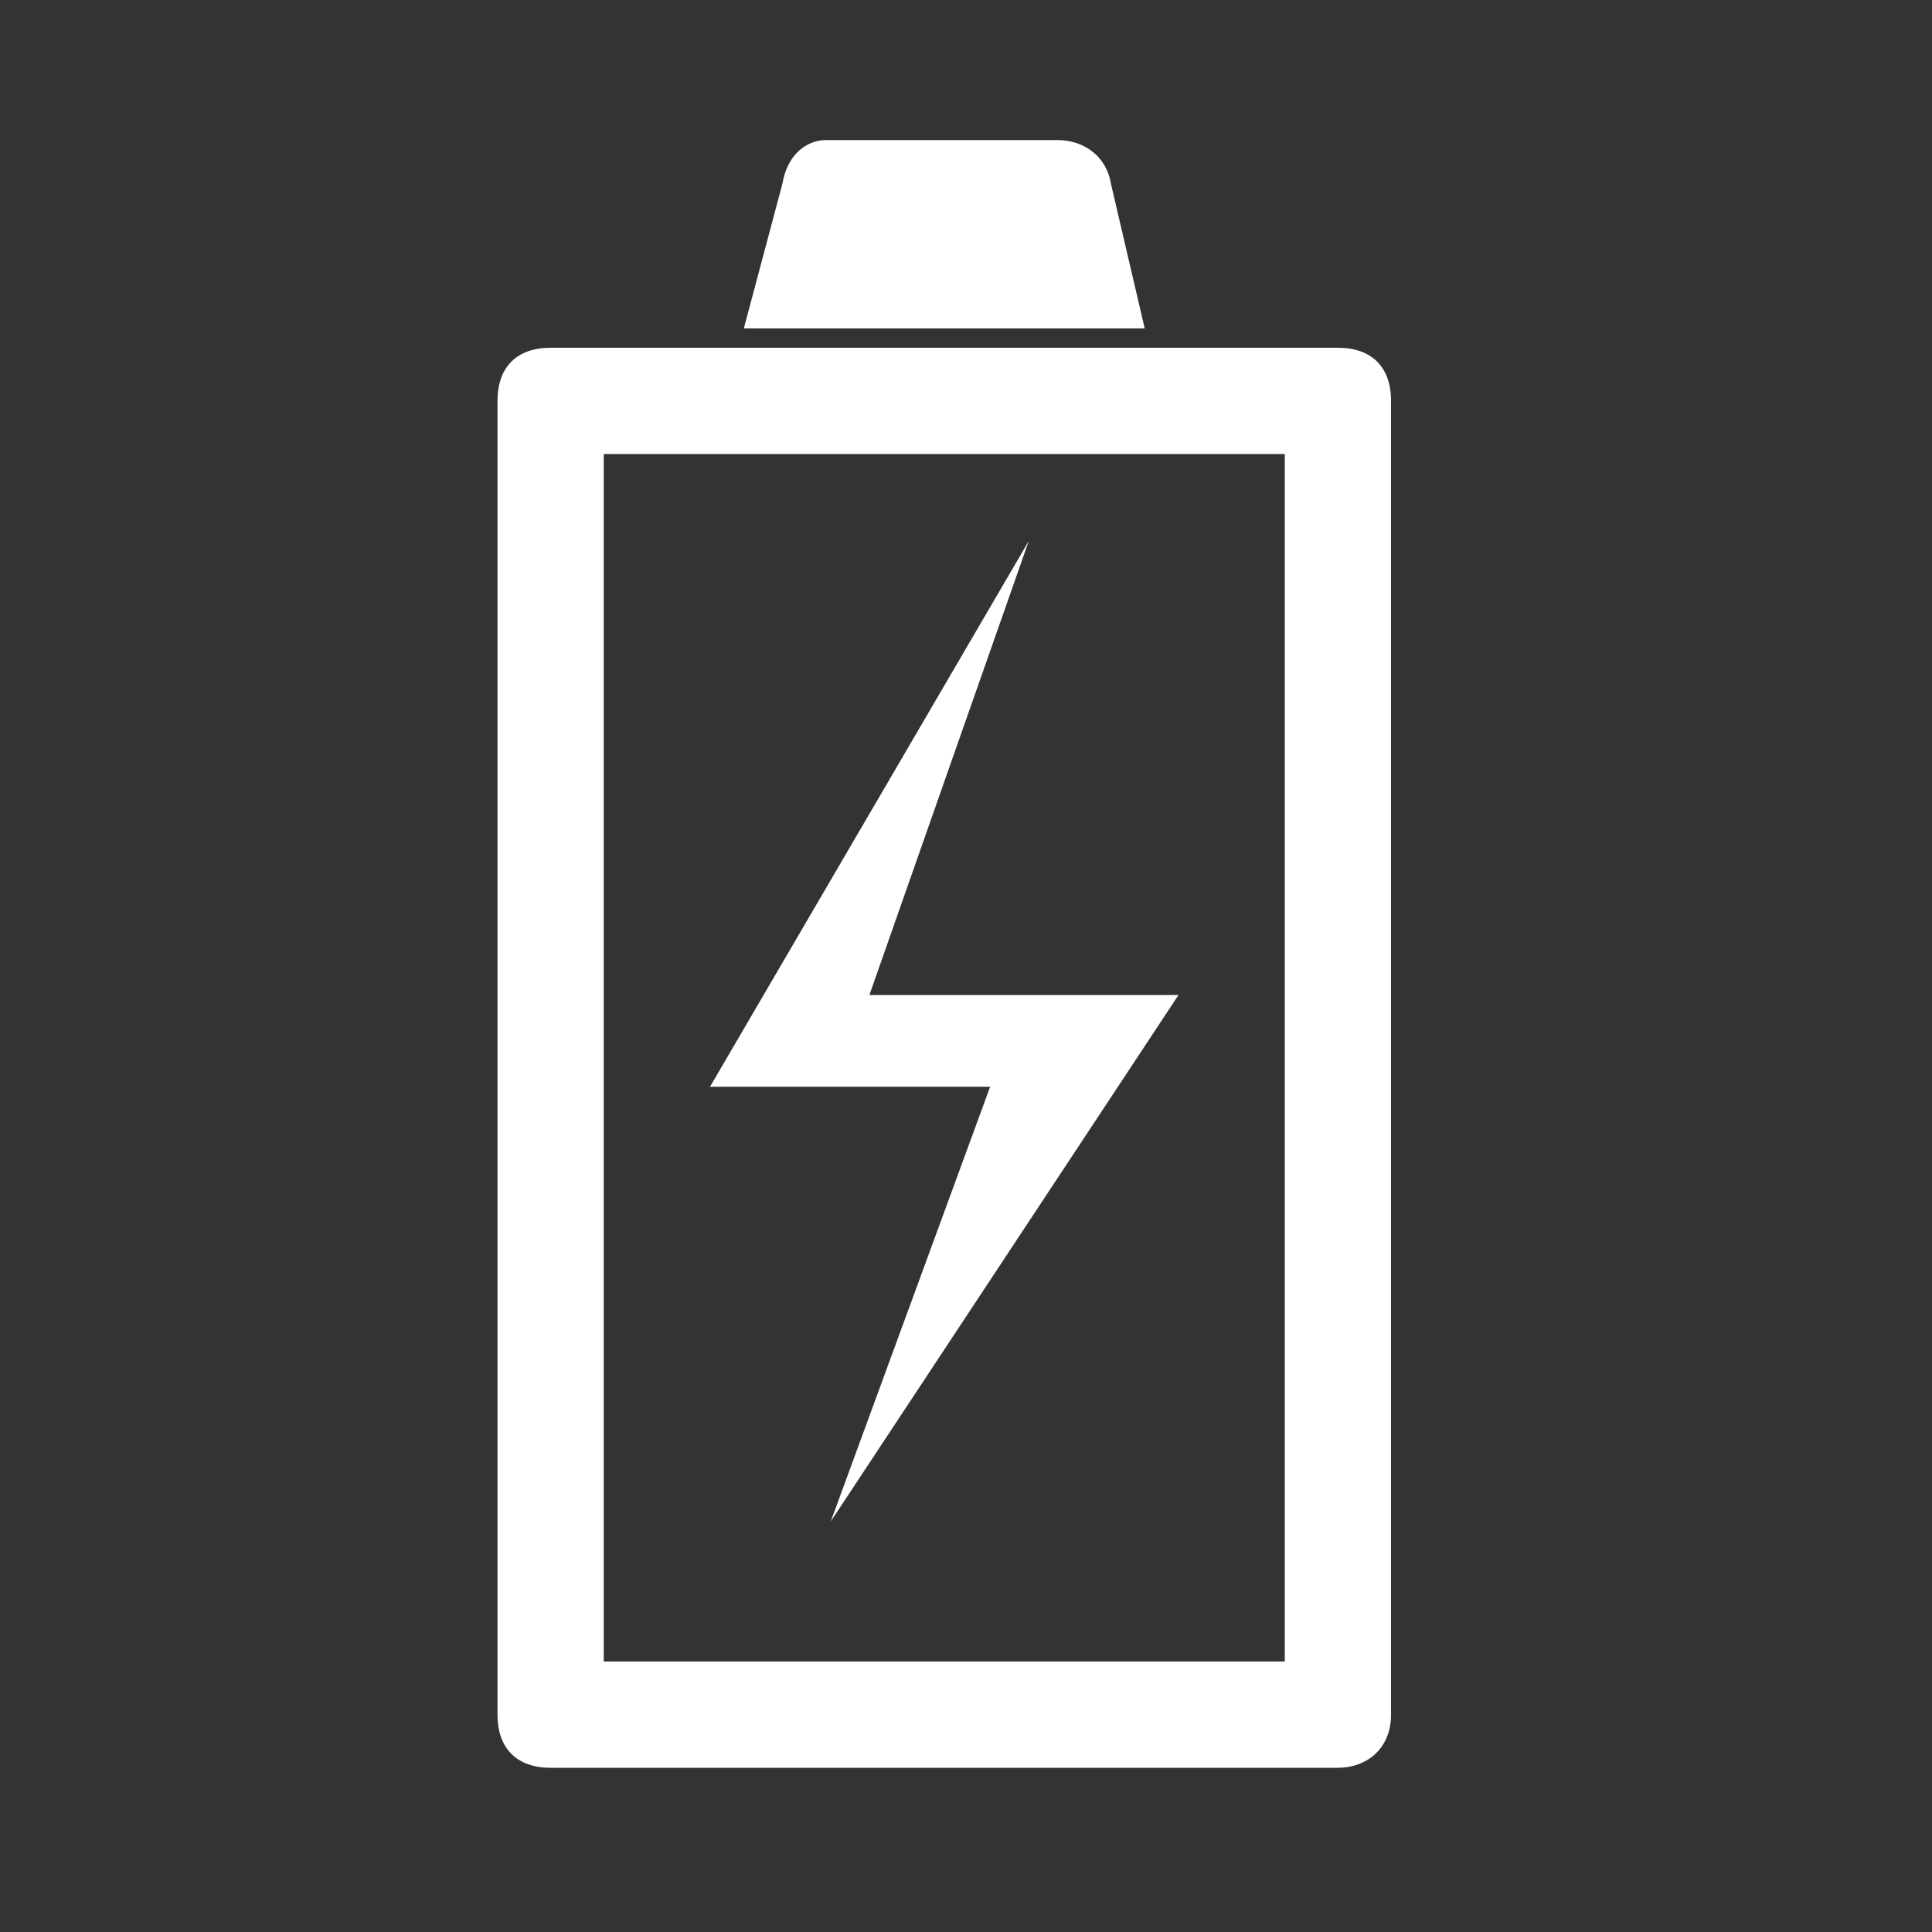 <?xml version="1.0" encoding="utf-8"?>
<!-- Generator: Adobe Illustrator 18.0.0, SVG Export Plug-In . SVG Version: 6.00 Build 0)  -->
<!DOCTYPE svg PUBLIC "-//W3C//DTD SVG 1.1//EN" "http://www.w3.org/Graphics/SVG/1.1/DTD/svg11.dtd">
<svg version="1.1" id="图层_1" xmlns="http://www.w3.org/2000/svg" xmlns:xlink="http://www.w3.org/1999/xlink" x="0px" y="0px"
	 viewBox="0 0 40 40" enable-background="new 0 0 40 40" xml:space="preserve">
<rect x="0" y="0" width="40" height="40" fill="#333333" stroke="none"/>
<g>
	<path fill="#FFFFFF" d="M27.7,36.6H11.4c-0.7,0-1.1-0.4-1.1-1.1V8.3c0-0.7,0.4-1.1,1.1-1.1h16.3c0.7,0,1.1,0.4,1.1,1.1v27.2
		C28.8,36.2,28.3,36.6,27.7,36.6L27.7,36.6z M12.5,34.4h14.1v-25H12.5V34.4z M17.1,2.9h4.8c0.5,0,1,0.3,1.1,0.9l0.7,3h-8.3l0.8-3
		C16.3,3.2,16.7,2.9,17.1,2.9L17.1,2.9z M17.1,2.9"/>
	<path fill="#FFFFFF" d="M24.4,20.6H18l3.3-9.4l-6.6,11.3h5.8l-3.3,9L24.4,20.6z M24.4,20.6"/>
</g>
</svg>

